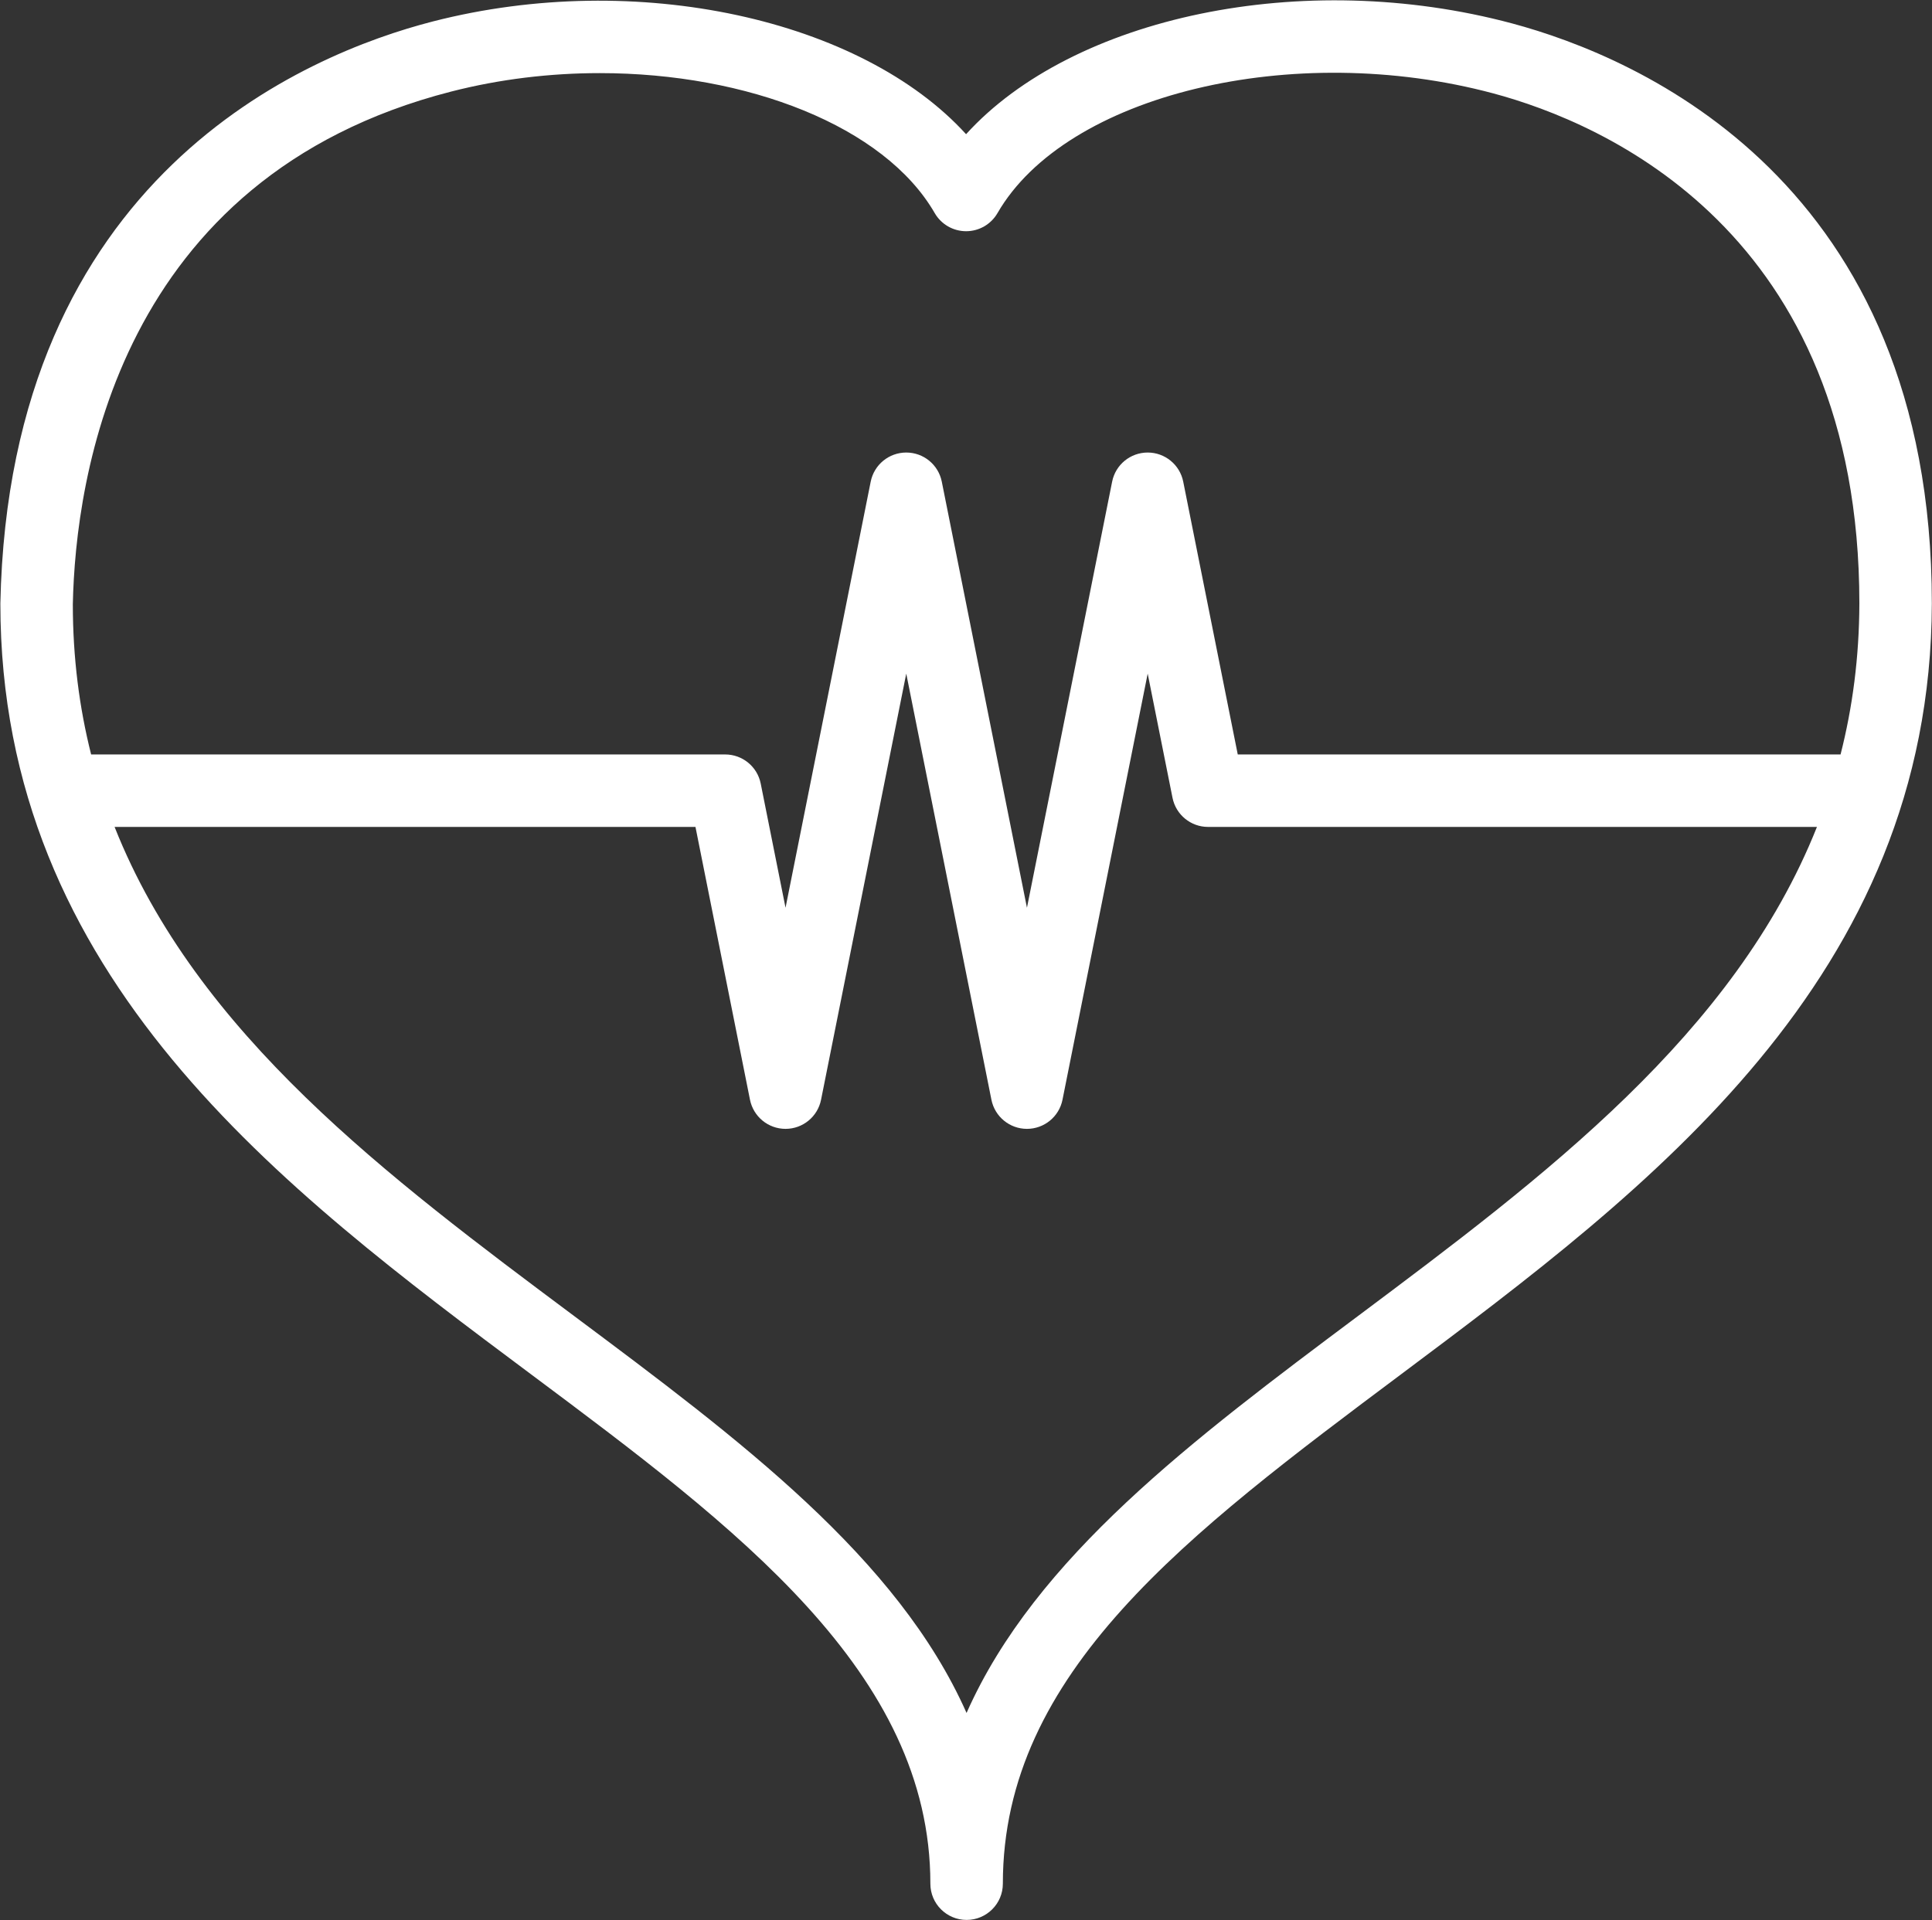 <?xml version="1.0" encoding="UTF-8" standalone="no"?>
<!-- Created with Inkscape (http://www.inkscape.org/) -->

<svg
   version="1.1"
   id="svg1"
   width="117.355"
   height="116.656"
   viewBox="0 0 117.355 116.656"
   sodipodi:docname="Copia de LineamientosGraficosBienestarUniversitario.pdf"
   xmlns:inkscape="http://www.inkscape.org/namespaces/inkscape"
   xmlns:sodipodi="http://sodipodi.sourceforge.net/DTD/sodipodi-0.dtd"
   xmlns="http://www.w3.org/2000/svg"
   xmlns:svg="http://www.w3.org/2000/svg">
  <rect x="0" y="0" width="117.355" height="116.656" fill="#333333" stroke="none"/>
  <defs
     id="defs1">
    <clipPath
       clipPathUnits="userSpaceOnUse"
       id="clipPath943">
      <path
         d="M 0,1080 H 1920 V 0 H 0 Z"
         transform="translate(-1280.977,-636.5)"
         id="path943" />
    </clipPath>
  </defs>
  <sodipodi:namedview
     id="namedview1"
     pagecolor="#ffffff"
     bordercolor="#666666"
     borderopacity="1.0"
     inkscape:showpageshadow="2"
     inkscape:pageopacity="0.0"
     inkscape:pagecheckerboard="0"
     inkscape:deskcolor="#d1d1d1">
    <inkscape:page
       x="0"
       y="1.4341158e-05"
       width="117.355"
       height="116.656"
       id="page2"
       margin="0"
       bleed="0" />
  </sodipodi:namedview>
  <g
     id="g904"
     inkscape:groupmode="layer"
     inkscape:label="14"
     transform="translate(-35165.473,-511.383)">
    <path
       id="path942"
       d="m 0,0 c -7.508,-5.618 -14.703,-11.003 -17.843,-18.096 -3.146,7.088 -10.353,12.47 -17.873,18.085 -8.495,6.343 -17.205,12.852 -20.95,22.299 h 26.47 l 2.484,-12.434 c 0.155,-0.772 0.833,-1.328 1.62,-1.328 0.788,0 1.465,0.556 1.619,1.328 l 3.882,19.421 3.881,-19.421 c 0.154,-0.772 0.833,-1.328 1.619,-1.328 0.787,0 1.466,0.556 1.62,1.328 l 3.882,19.421 1.131,-5.659 c 0.154,-0.772 0.832,-1.328 1.619,-1.328 H 20.908 C 17.148,12.84 8.467,6.337 0,0 m -41.333,55.803 c 2.228,0.572 4.53,0.842 6.778,0.842 6.73,0 12.974,-2.417 15.261,-6.38 0.295,-0.511 0.841,-0.826 1.431,-0.826 0.59,0 1.135,0.315 1.43,0.826 3.117,5.402 13.464,7.9 22.592,5.456 C 11.175,54.377 22.84,49.425 22.841,32.476 22.834,30.018 22.53,27.733 21.984,25.591 H -5.485 L -7.97,38.025 c -0.154,0.772 -0.833,1.327 -1.619,1.327 -0.788,0 -1.466,-0.555 -1.62,-1.327 l -3.882,-19.421 -3.881,19.421 c -0.154,0.772 -0.832,1.327 -1.619,1.327 -0.788,0 -1.465,-0.555 -1.62,-1.327 l -3.881,-19.421 -1.131,5.659 c -0.154,0.772 -0.832,1.328 -1.62,1.328 h -28.892 c -0.538,2.13 -0.833,4.403 -0.834,6.847 0.119,5.724 2.035,19.461 17.236,23.365 m 48.346,3.108 c -9.548,2.557 -20.031,0.291 -24.878,-5.05 -4.759,5.23 -14.986,7.529 -24.29,5.141 -5.794,-1.488 -19.314,-7.049 -19.716,-26.53 0,-17.076 12.846,-26.667 24.179,-35.13 9.359,-6.989 18.2,-13.59 18.2,-23.22 0,-0.912 0.739,-1.651 1.651,-1.651 0.912,0 1.652,0.739 1.652,1.651 0,9.637 8.419,15.938 18.168,23.234 11.304,8.459 24.116,18.048 24.165,35.111 v 0.005 c 0,19.238 -13.379,24.898 -19.131,26.439"
       style="fill:#ffffff;fill-opacity:1;fill-rule:nonzero;stroke:none"
       transform="matrix(1.333,0,0,-1.333,35247.969,591.333)"
       clip-path="url(#clipPath943)" />
  </g>
</svg>

